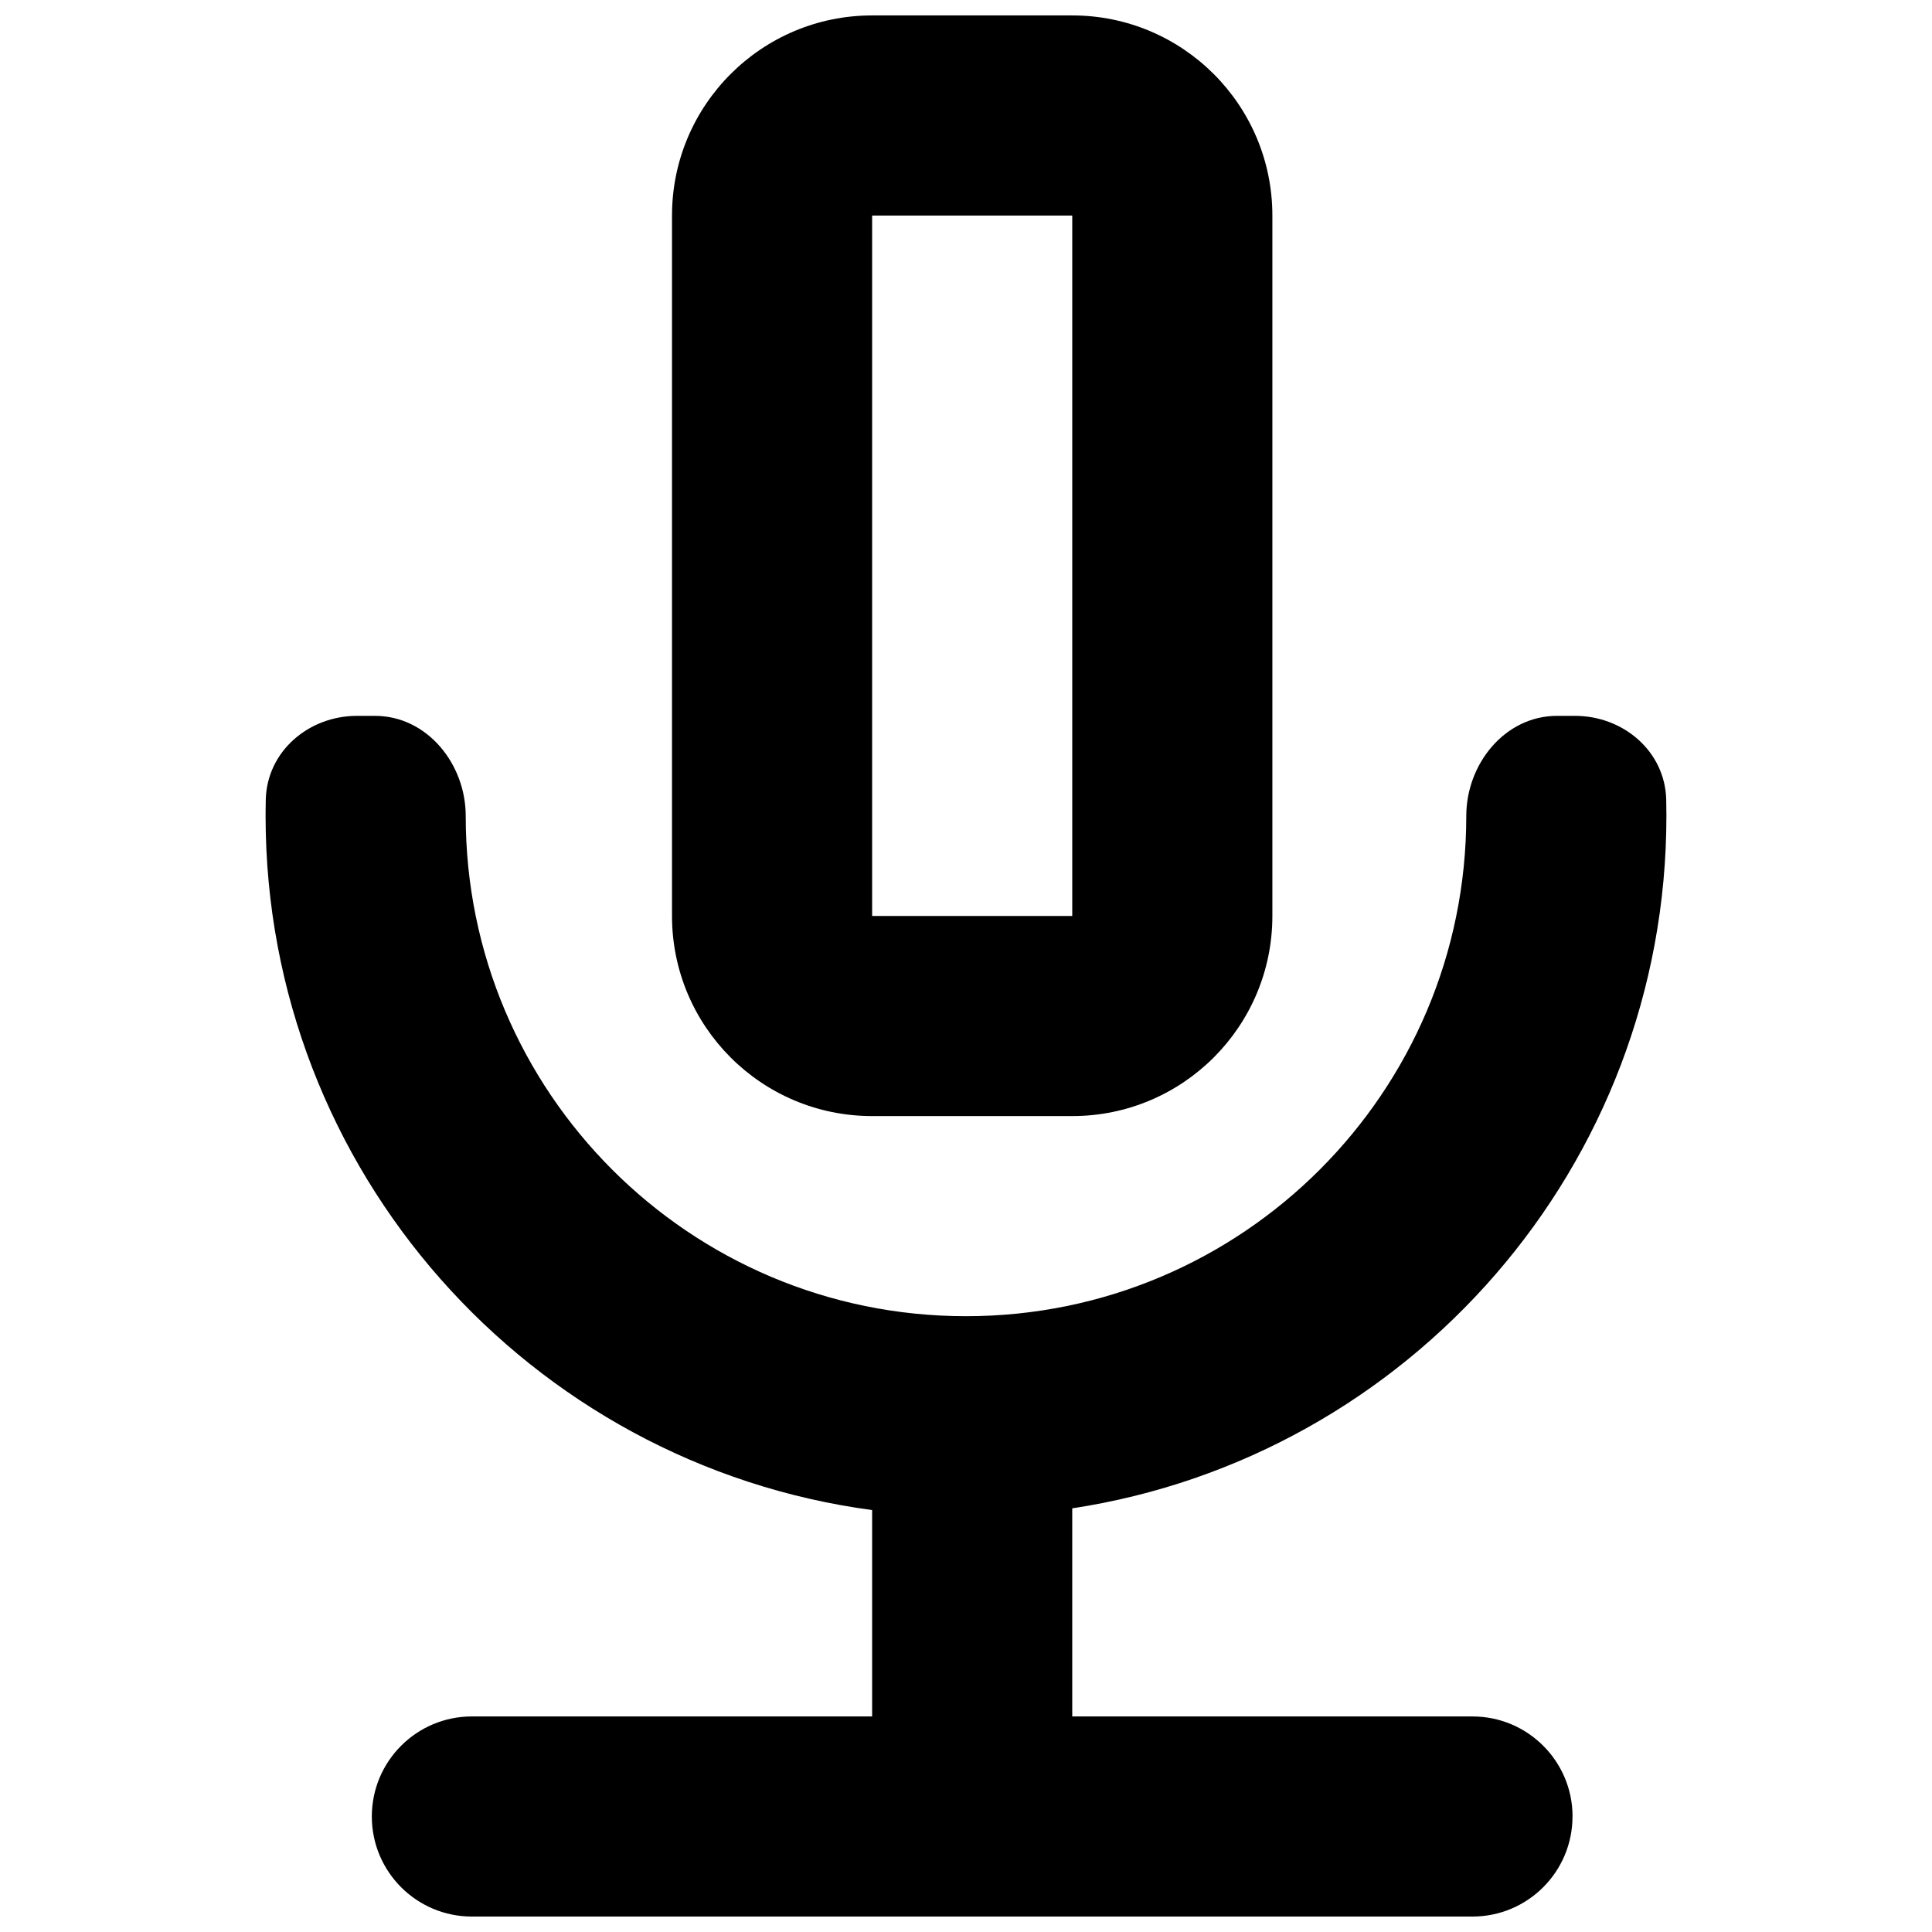 <?xml version="1.0" encoding="UTF-8"?>
<!-- Uploaded to: ICON Repo, www.iconrepo.com, Generator: ICON Repo Mixer Tools -->
<svg width="800px" height="800px" version="1.1" viewBox="144 144 512 512" xmlns="http://www.w3.org/2000/svg">
 <defs>
  <clipPath id="b">
   <path d="m322 148.09h160v291.91h-160z"/>
  </clipPath>
  <clipPath id="a">
   <path d="m214 333h372v318.9h-372z"/>
  </clipPath>
 </defs>
 <g>
  <g clip-path="url(#b)">
   <path d="m322.09 201.12c0-29.289 23.746-53.031 53.035-53.031h53.031c29.289 0 53.035 23.742 53.035 53.031v185.62c0 29.289-23.746 53.031-53.035 53.031h-53.031c-29.289 0-53.035-23.742-53.035-53.031zm53.035 0h53.031v185.62h-53.031z" fill-rule="evenodd"/>
  </g>
  <g clip-path="url(#a)">
   <path d="m560.73 625.39c0 14.641-11.875 26.516-26.516 26.516h-265.16c-14.645 0-26.516-11.875-26.516-26.516s11.871-26.516 26.516-26.516h106.07v-54.688c-90.75-12.156-160.74-89.883-160.74-183.96l0.008-1.492 0.039-2.793c0.293-12.801 11.348-22.23 24.152-22.23h4.797c13.789 0 24.039 12.727 24.039 26.516 0 73.227 59.355 132.58 132.58 132.58 73.223 0 132.58-59.355 132.58-132.58 0-13.789 10.25-26.516 24.039-26.516h4.797c12.805 0 23.863 9.43 24.152 22.23 0.027 1.426 0.047 2.856 0.047 4.285 0 92.941-68.312 169.93-157.46 183.5v55.152h106.07c14.641 0 26.516 11.875 26.516 26.516z"/>
  </g>
 </g>
</svg>